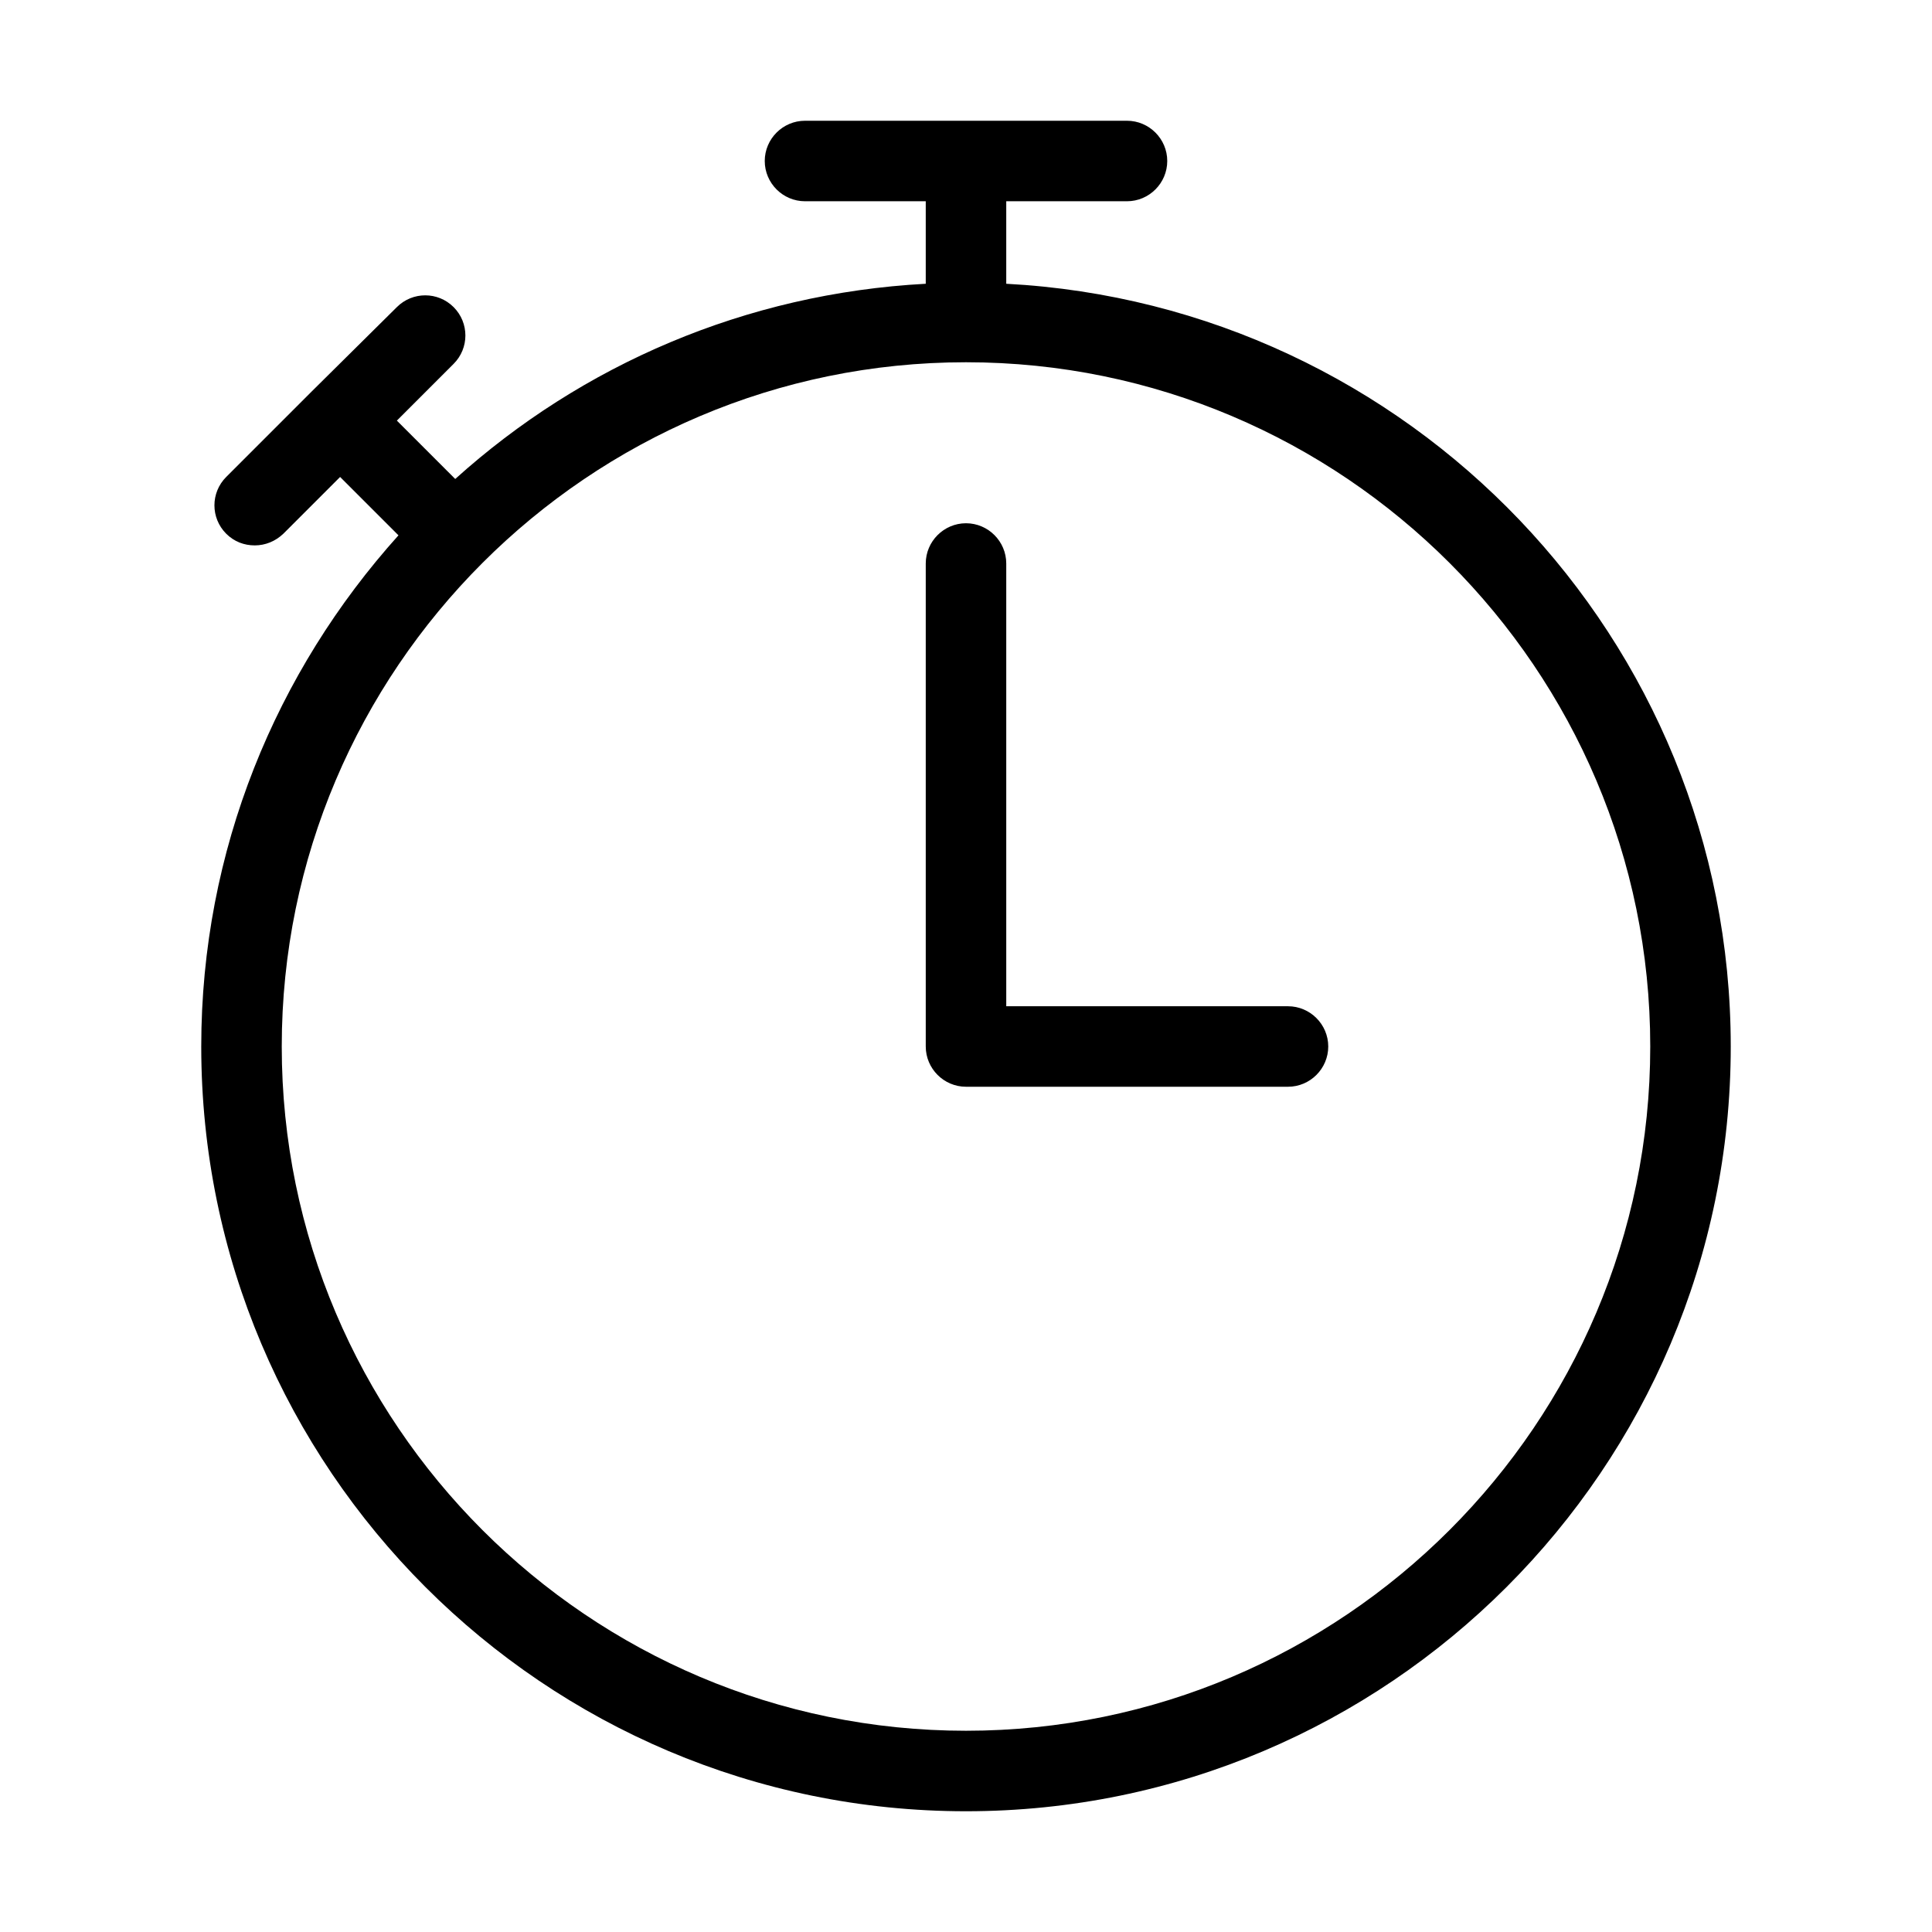 <svg xmlns="http://www.w3.org/2000/svg" width="512" viewBox="0 0 48 48" height="512" data-sanitized-enable-background="new 0 0 48 48" id="Layer_1"><g><path d="m24 27h8c.55 0 1-.45 1-1s-.45-1-1-1h-7v-11c0-.55-.45-1-1-1s-1 .45-1 1v12c0 .55.45 1 1 1z"></path><path d="m24 45c10.48 0 19-8.52 19-19 0-10.14-7.99-18.42-18-18.95v-2.05h3c.55 0 1-.45 1-1s-.45-1-1-1h-8c-.55 0-1 .45-1 1s.45 1 1 1h3v2.05c-4.48.24-8.55 2.02-11.69 4.85l-1.45-1.45 1.41-1.41c.39-.39.39-1.02 0-1.41s-1.02-.39-1.41 0l-2.12 2.1s0 0 0 0l-2.12 2.12c-.39.39-.39 1.02 0 1.41.2.2.45.29.71.29s.51-.1.71-.29l1.41-1.41 1.45 1.45c-3.04 3.38-4.9 7.82-4.9 12.7 0 10.48 8.52 19 19 19zm0-36c9.37 0 17 7.63 17 17s-7.63 17-17 17-17-7.63-17-17 7.63-17 17-17z"></path></g></svg>